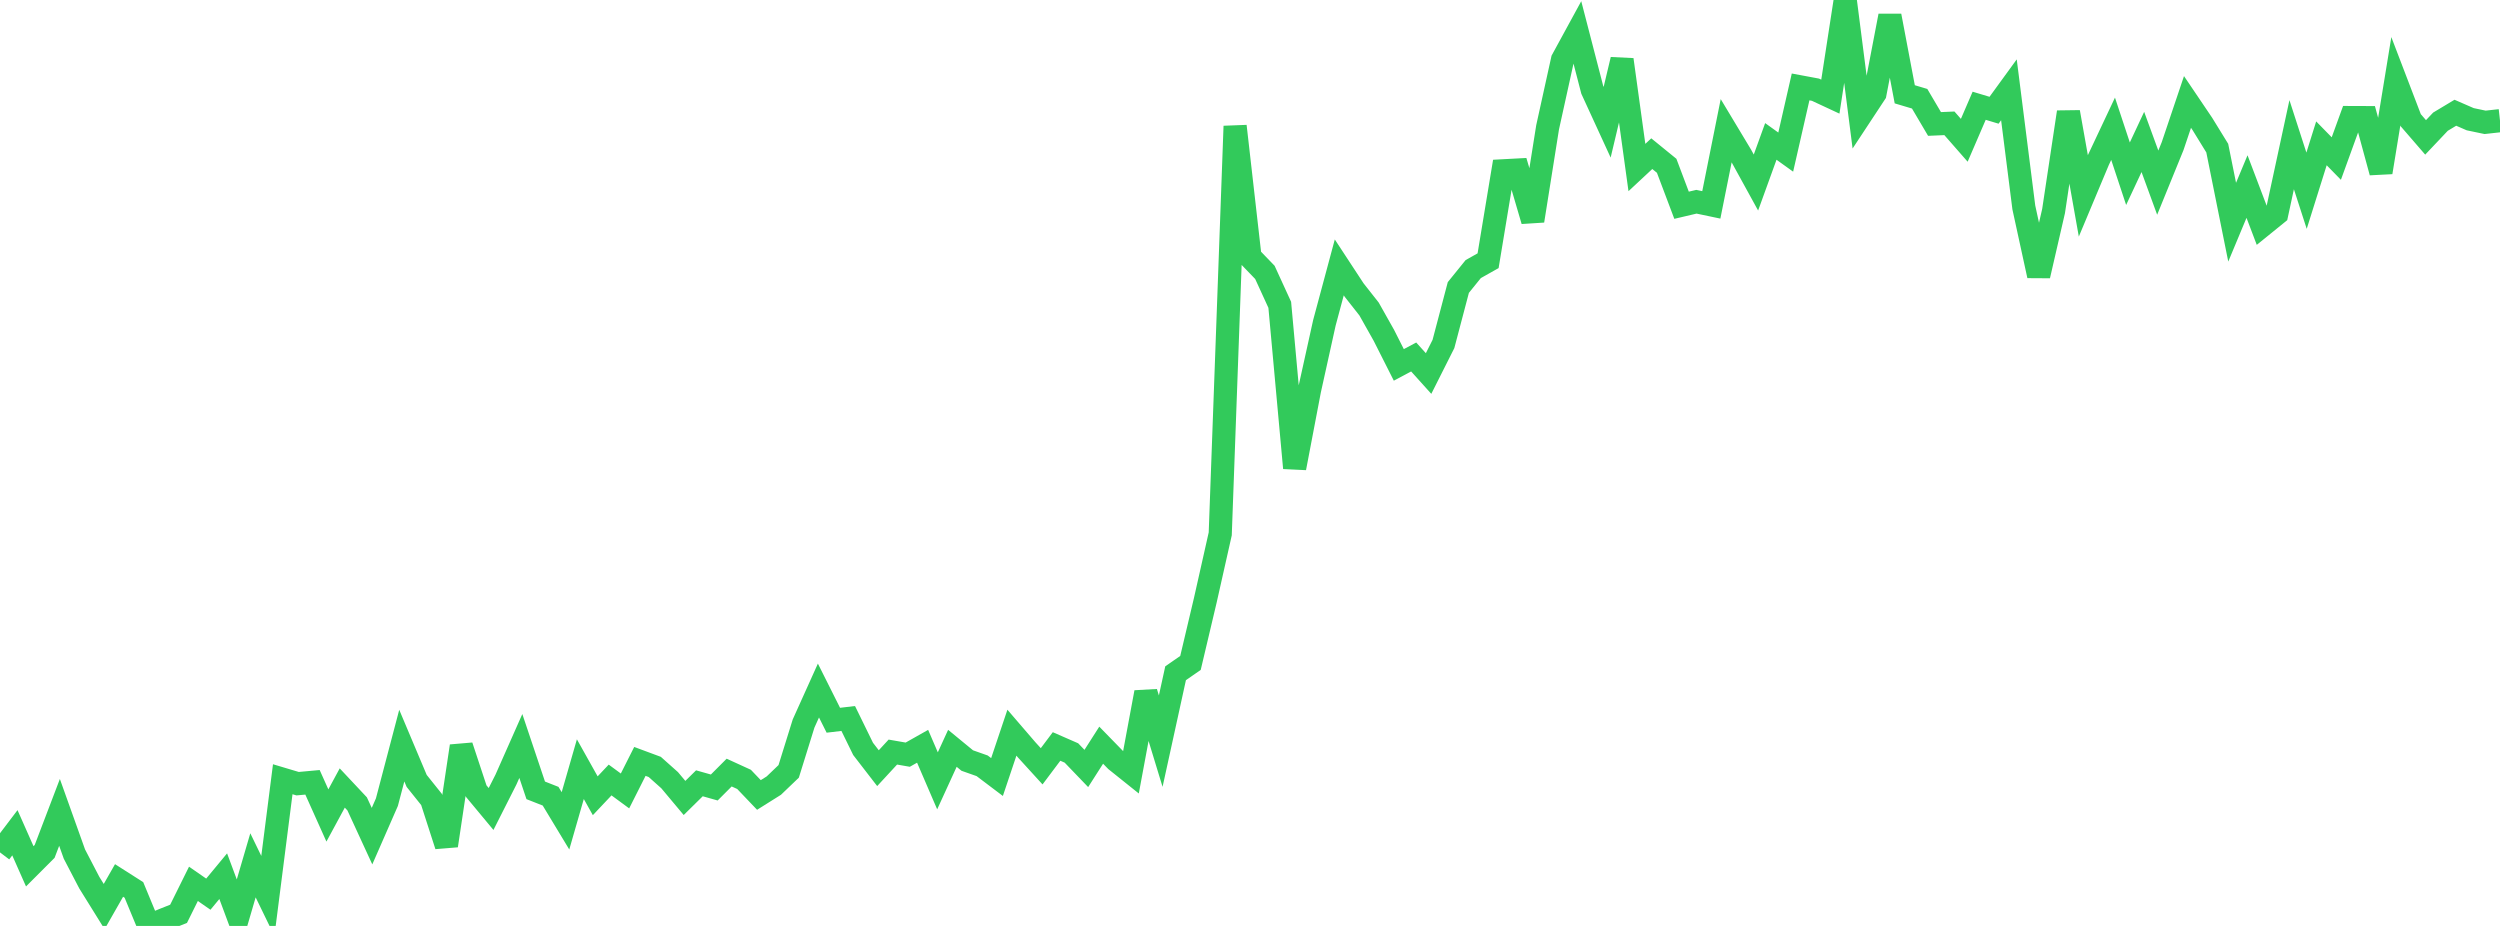 <?xml version="1.0" standalone="no"?>
<!DOCTYPE svg PUBLIC "-//W3C//DTD SVG 1.1//EN" "http://www.w3.org/Graphics/SVG/1.1/DTD/svg11.dtd">

<svg width="135" height="50" viewBox="0 0 135 50" preserveAspectRatio="none" 
  xmlns="http://www.w3.org/2000/svg"
  xmlns:xlink="http://www.w3.org/1999/xlink">


<polyline points="0.0, 46.029 0.804, 44.969 1.607, 46.781 2.411, 45.976 3.214, 43.869 4.018, 46.119 4.821, 47.661 5.625, 48.955 6.429, 47.545 7.232, 48.057 8.036, 50.0 8.839, 49.666 9.643, 49.346 10.446, 47.727 11.25, 48.285 12.054, 47.314 12.857, 49.472 13.661, 46.727 14.464, 48.382 15.268, 42.079 16.071, 42.319 16.875, 42.245 17.679, 44.036 18.482, 42.552 19.286, 43.409 20.089, 45.152 20.893, 43.316 21.696, 40.263 22.5, 42.169 23.304, 43.173 24.107, 45.662 24.911, 40.291 25.714, 42.718 26.518, 43.686 27.321, 42.098 28.125, 40.283 28.929, 42.679 29.732, 42.995 30.536, 44.325 31.339, 41.535 32.143, 42.971 32.946, 42.12 33.75, 42.711 34.554, 41.116 35.357, 41.414 36.161, 42.131 36.964, 43.09 37.768, 42.298 38.571, 42.525 39.375, 41.719 40.179, 42.087 40.982, 42.928 41.786, 42.423 42.589, 41.654 43.393, 39.071 44.196, 37.289 45.0, 38.893 45.804, 38.798 46.607, 40.44 47.411, 41.481 48.214, 40.612 49.018, 40.752 49.821, 40.299 50.625, 42.165 51.429, 40.409 52.232, 41.069 53.036, 41.353 53.839, 41.96 54.643, 39.565 55.446, 40.498 56.25, 41.38 57.054, 40.309 57.857, 40.66 58.661, 41.497 59.464, 40.24 60.268, 41.065 61.071, 41.708 61.875, 37.387 62.679, 40.022 63.482, 36.355 64.286, 35.798 65.089, 32.403 65.893, 28.828 66.696, 6.813 67.5, 13.875 68.304, 14.708 69.107, 16.46 69.911, 25.272 70.714, 21.064 71.518, 17.429 72.321, 14.439 73.125, 15.665 73.929, 16.686 74.732, 18.113 75.536, 19.705 76.339, 19.277 77.143, 20.17 77.946, 18.575 78.75, 15.525 79.554, 14.531 80.357, 14.079 81.161, 9.224 81.964, 9.181 82.768, 11.921 83.571, 6.874 84.375, 3.227 85.179, 1.752 85.982, 4.851 86.786, 6.601 87.589, 3.222 88.393, 9.046 89.196, 8.298 90.0, 8.953 90.804, 11.083 91.607, 10.894 92.411, 11.063 93.214, 7.057 94.018, 8.395 94.821, 9.857 95.625, 7.637 96.429, 8.214 97.232, 4.694 98.036, 4.844 98.839, 5.218 99.643, 0.0 100.446, 6.268 101.25, 5.048 102.054, 0.856 102.857, 5.092 103.661, 5.332 104.464, 6.694 105.268, 6.659 106.071, 7.576 106.875, 5.711 107.679, 5.953 108.482, 4.849 109.286, 11.2 110.089, 14.887 110.893, 11.396 111.696, 6.055 112.5, 10.577 113.304, 8.658 114.107, 6.953 114.911, 9.381 115.714, 7.665 116.518, 9.863 117.321, 7.892 118.125, 5.505 118.929, 6.695 119.732, 8 120.536, 11.999 121.339, 10.074 122.143, 12.193 122.946, 11.542 123.75, 7.812 124.554, 10.299 125.357, 7.74 126.161, 8.562 126.964, 6.348 127.768, 6.351 128.571, 9.304 129.375, 4.388 130.179, 6.49 130.982, 7.419 131.786, 6.57 132.589, 6.088 133.393, 6.438 134.196, 6.606 135.0, 6.517" fill="none" stroke="#32ca5b" stroke-width="1.25"/>

</svg>